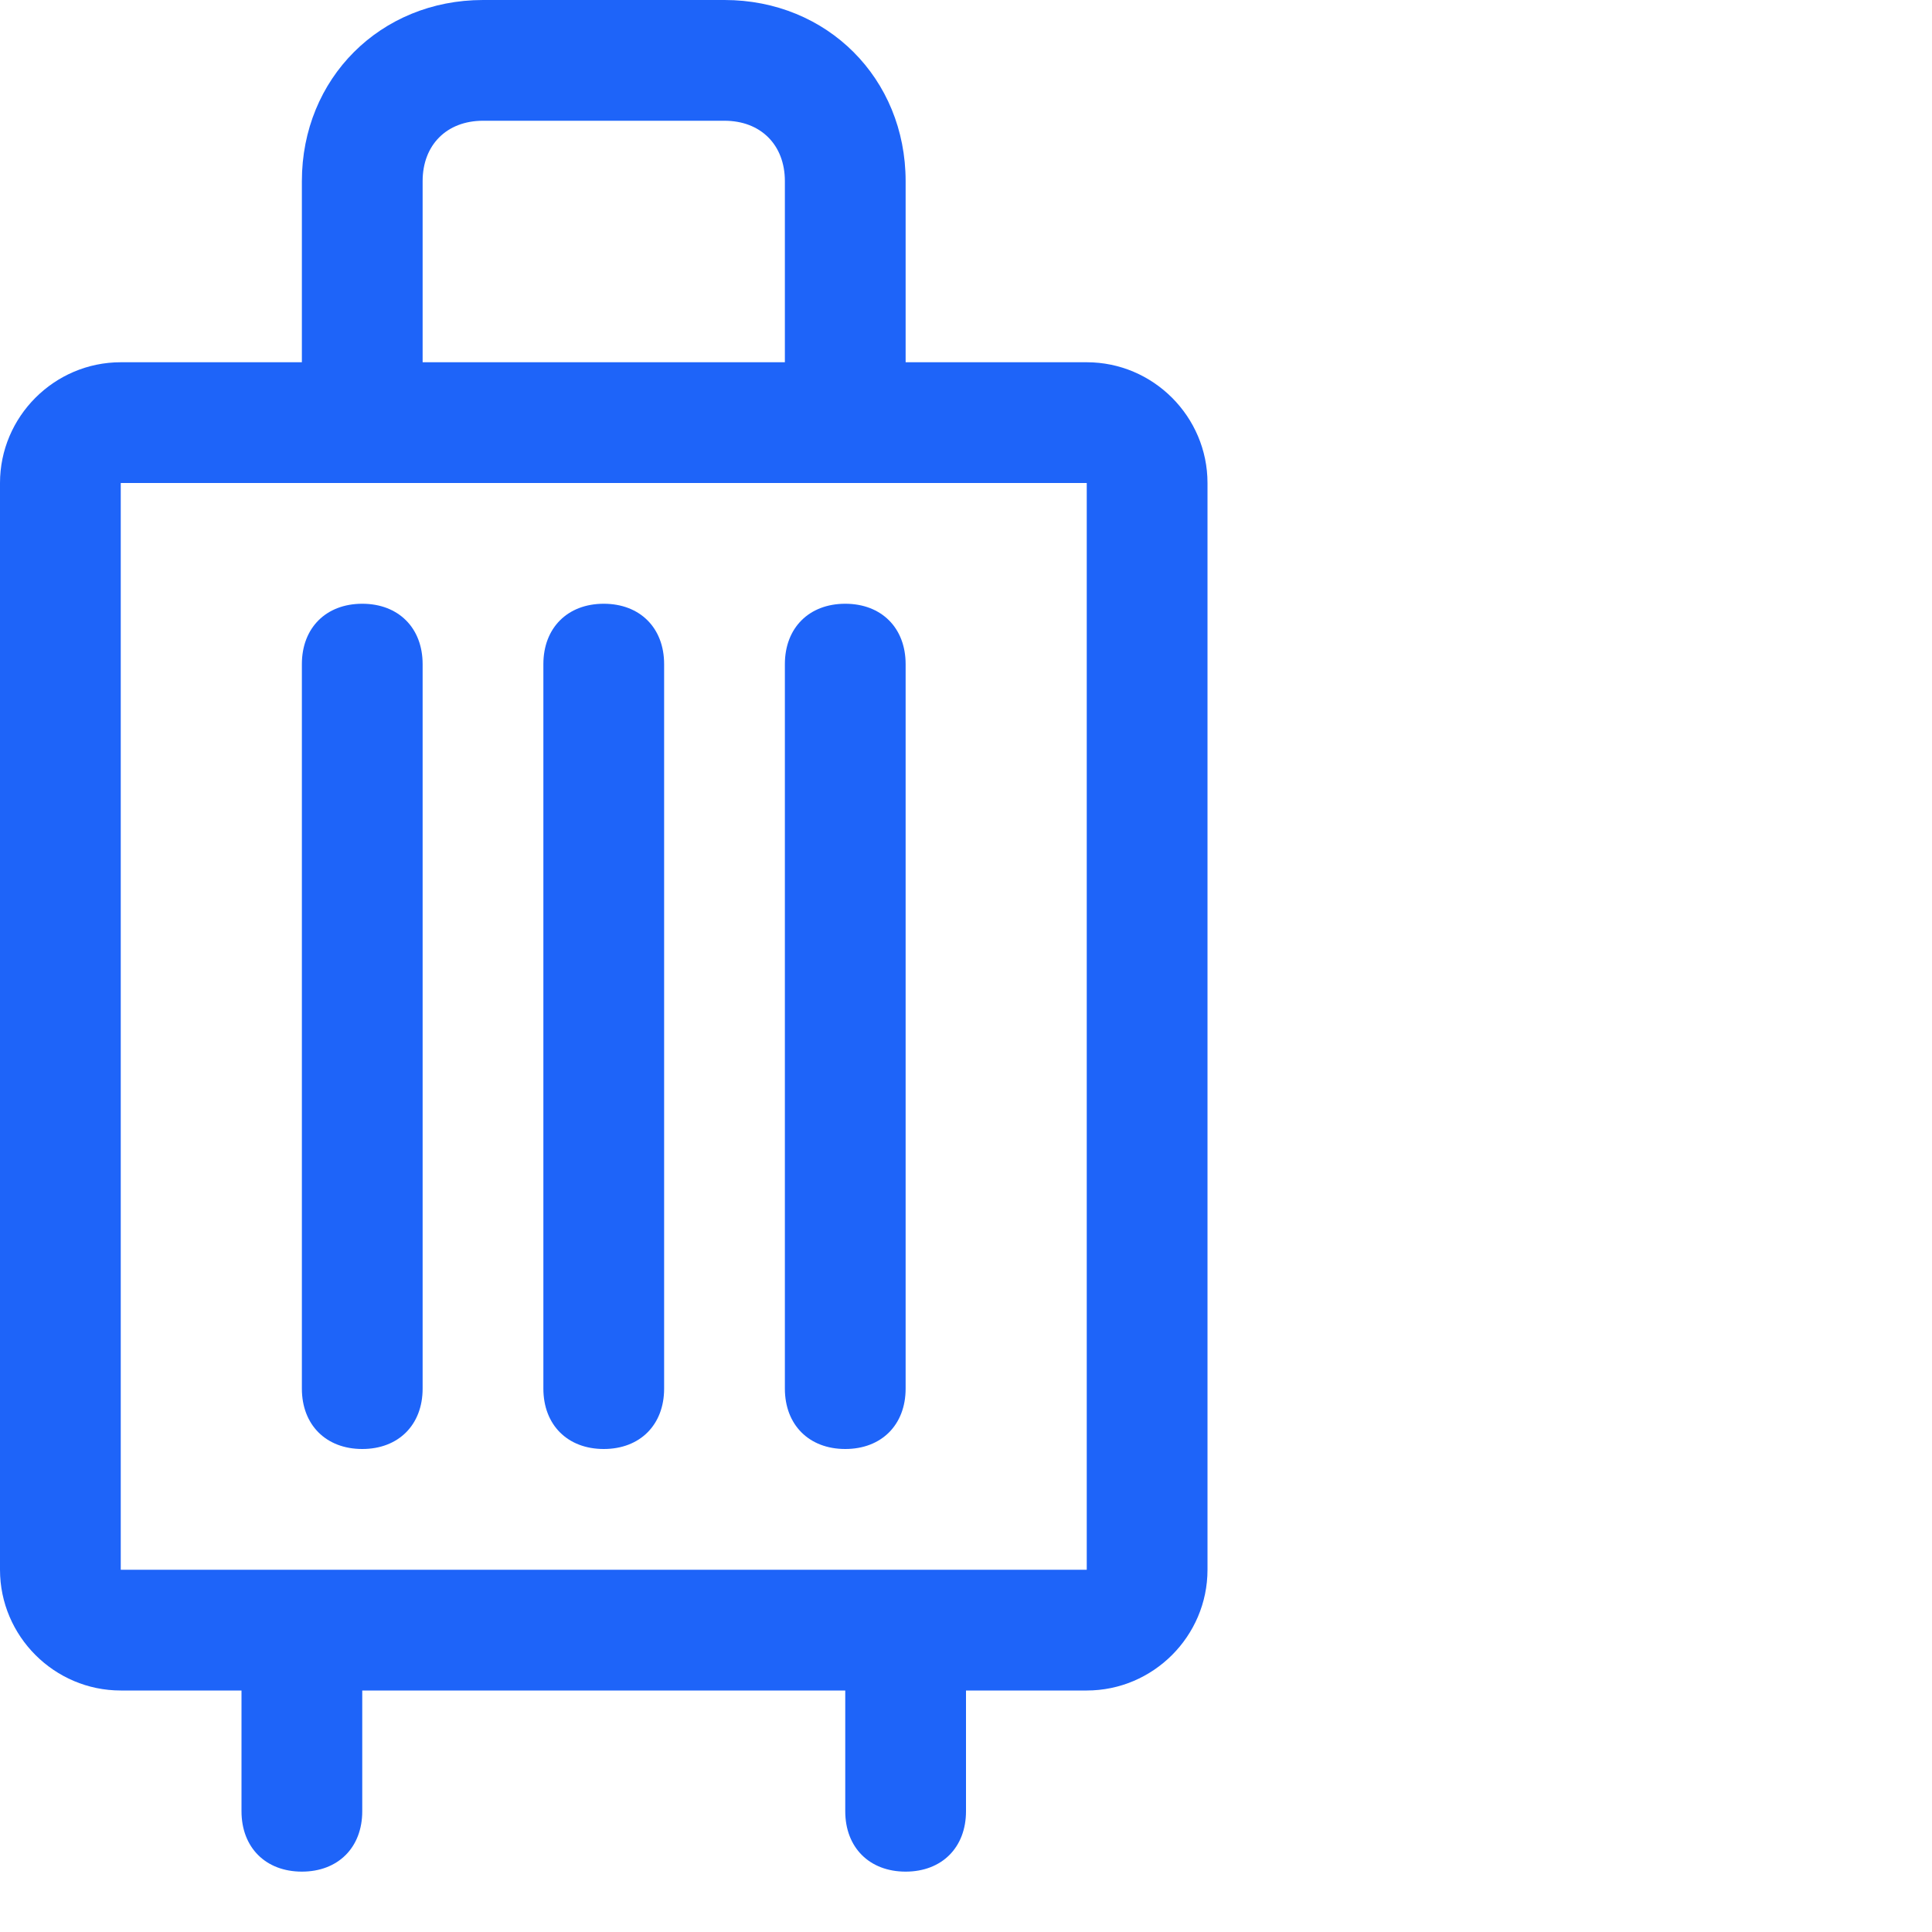 <svg xmlns="http://www.w3.org/2000/svg" viewBox="0 0 32 32" style="enable-background:new 0 0 32 32" xml:space="preserve"><path d="M7 11v12c0 .6-.4 1-1 1s-1-.4-1-1V11c0-.6.4-1 1-1s1 .4 1 1zm3-1c-.6 0-1 .4-1 1v12c0 .6.4 1 1 1s1-.4 1-1V11c0-.6-.4-1-1-1zm4 0c-.6 0-1 .4-1 1v12c0 .6.4 1 1 1s1-.4 1-1V11c0-.6-.4-1-1-1zm6-2v18c0 1.1-.9 2-2 2h-2v2c0 .6-.4 1-1 1s-1-.4-1-1v-2H6v2c0 .6-.4 1-1 1s-1-.4-1-1v-2H2c-1.1 0-2-.9-2-2V8c0-1.1.9-2 2-2h3V3c0-1.7 1.3-3 3-3h4c1.7 0 3 1.3 3 3v3h3c1.1 0 2 .9 2 2zM7 6h6V3c0-.6-.4-1-1-1H8c-.6 0-1 .4-1 1v3zm11 20V8H2v18h16z" style="fill:#1e64f9"/></svg>
